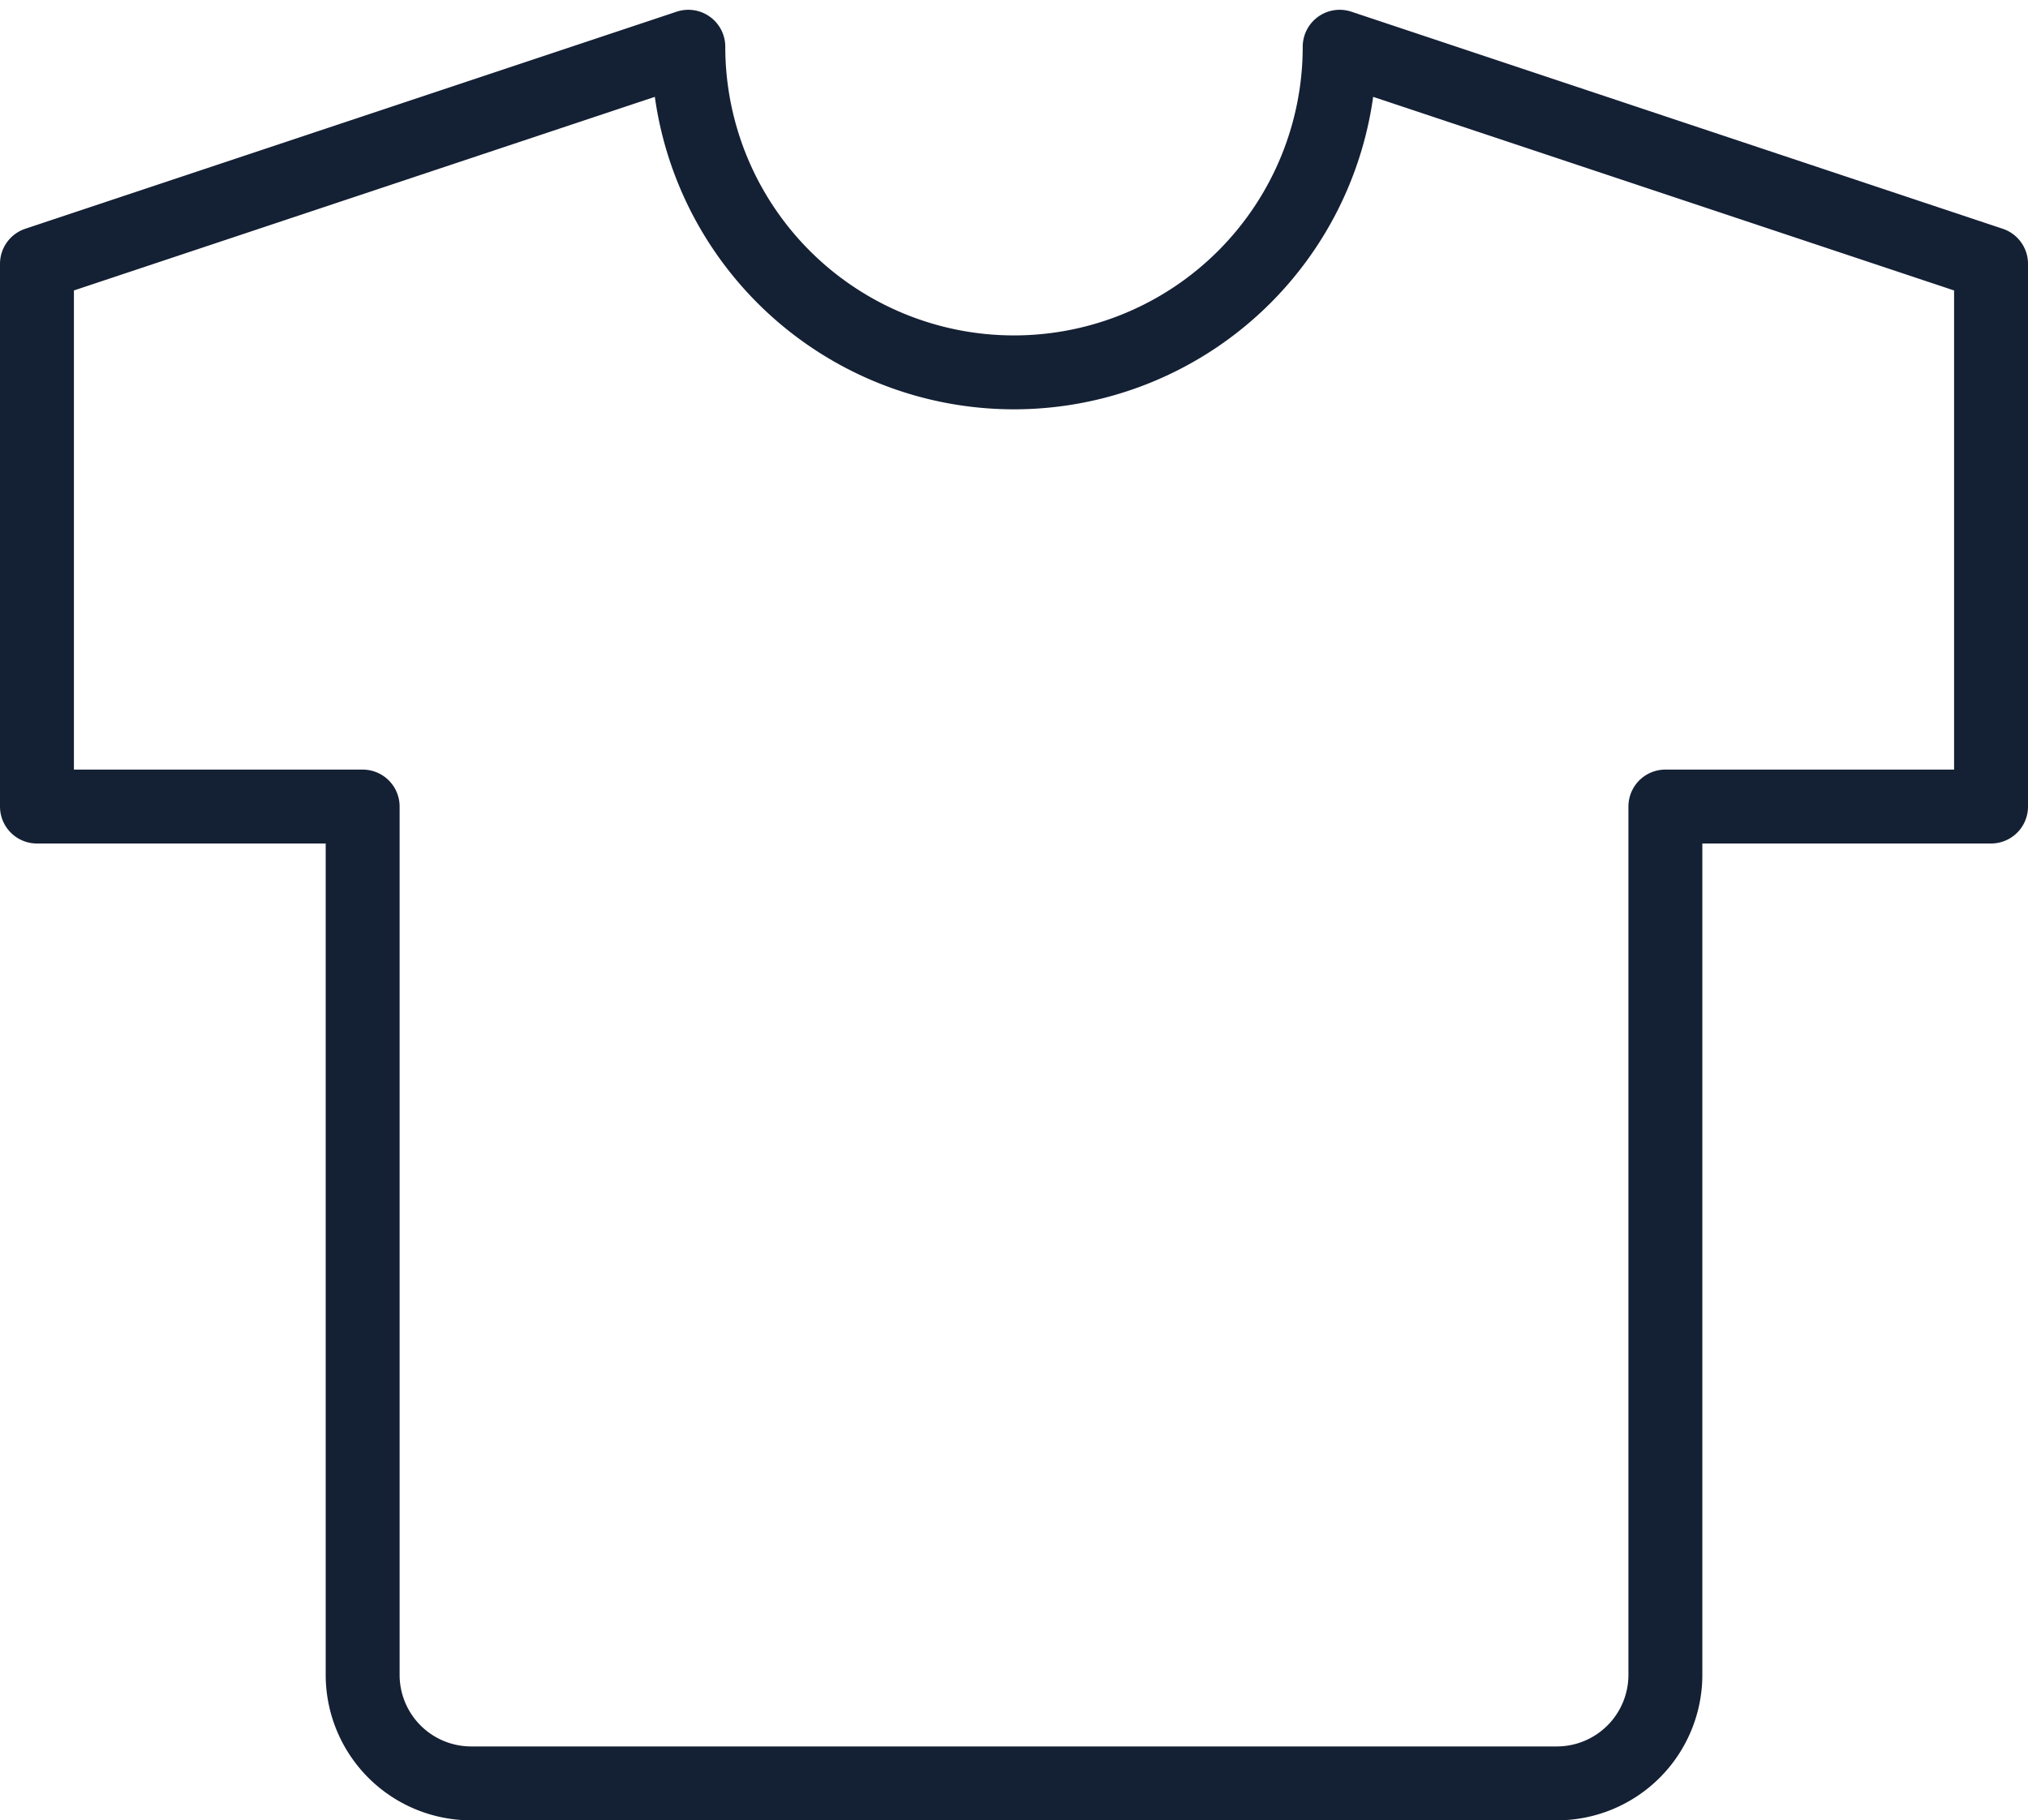 <svg xmlns="http://www.w3.org/2000/svg" width="54.875" height="49.265" viewBox="0 0 54.875 49.265">
  <path id="Path_2496" data-name="Path 2496" d="M38.25,4,55.875,9.875V24.563H47.063v23.5A2.938,2.938,0,0,1,44.125,51H14.75a2.938,2.938,0,0,1-2.937-2.937v-23.5H3V9.875L20.625,4A8.812,8.812,0,0,0,38.25,4" transform="translate(-2 -2.735)" fill="none" stroke="#142033" stroke-linecap="round" stroke-linejoin="round" stroke-width="2"/>
</svg>
